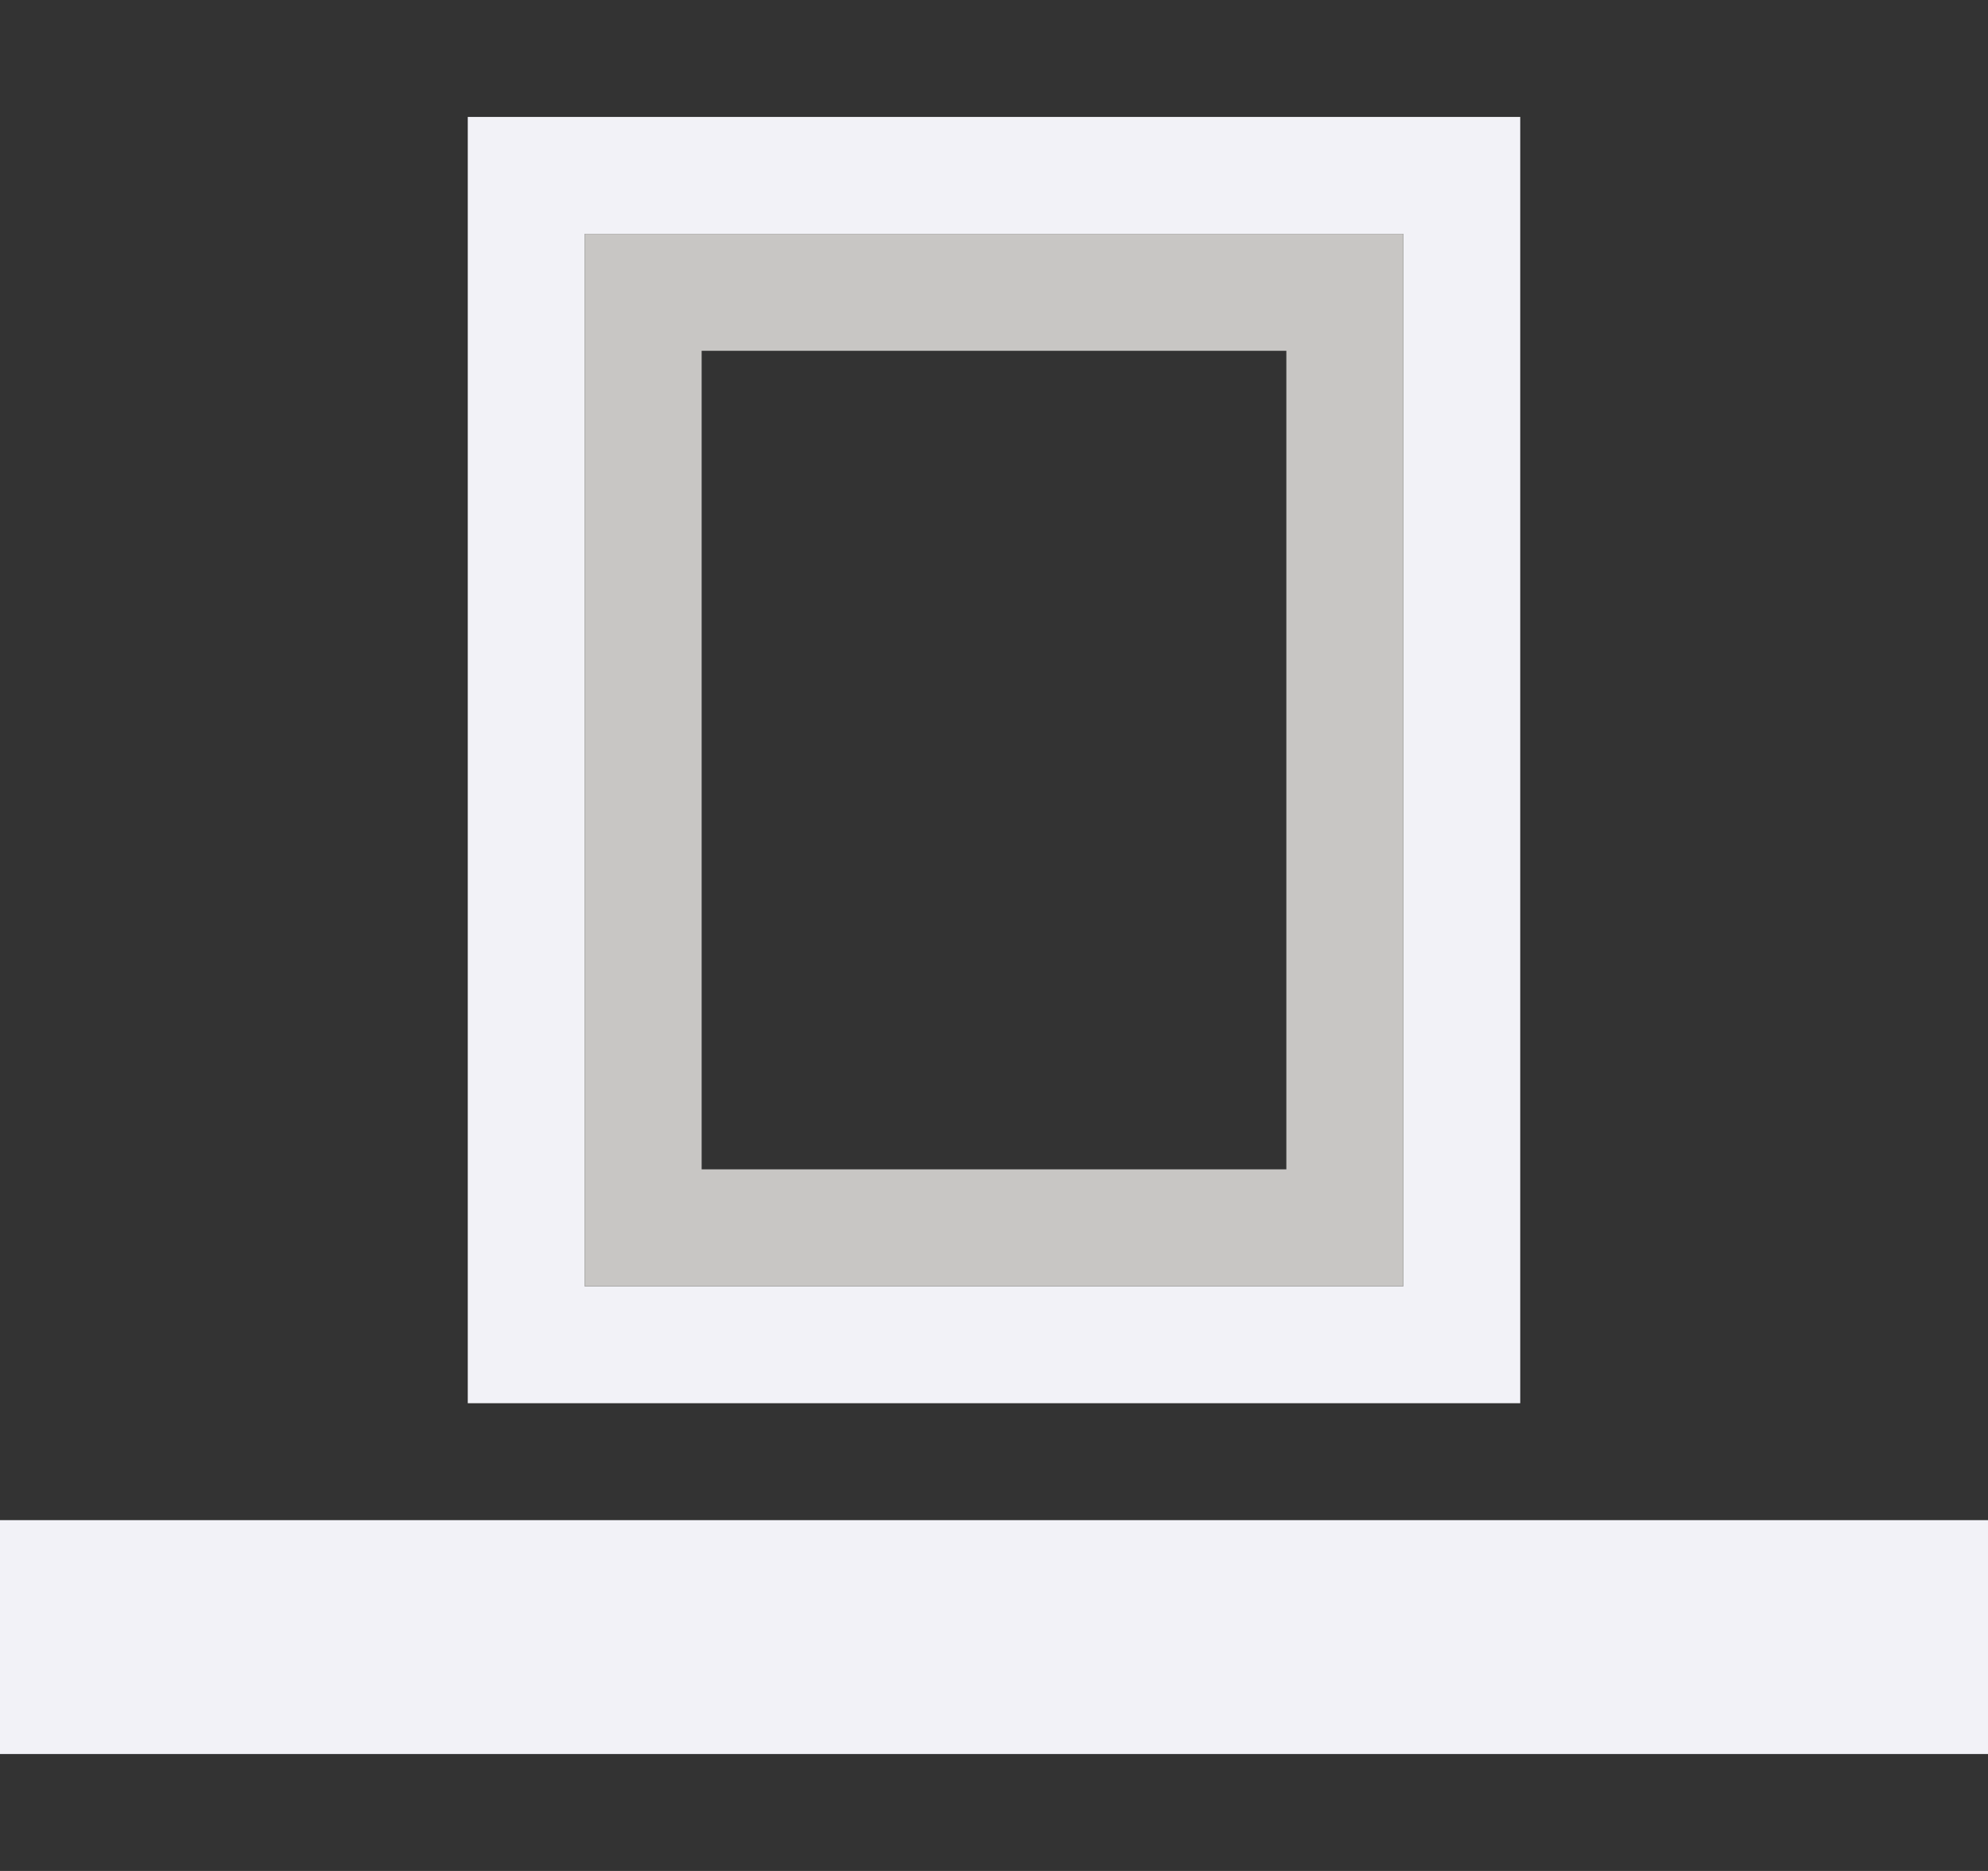 <svg height="16" viewBox="0 0 17 16" width="17" xmlns="http://www.w3.org/2000/svg"><rect x="0" y="0" width="17" height="16" fill="#333333" stroke="none"/><path d="m4 1v11h9v-11zm1 1h7v9h-7z" fill="#f2f2f7"/><path d="m0 13h17v2h-17z" fill="#f2f2f7"/><path d="m5 2v9h7v-9zm1 1h5v7h-5z" fill="#c8c6c4"/></svg>